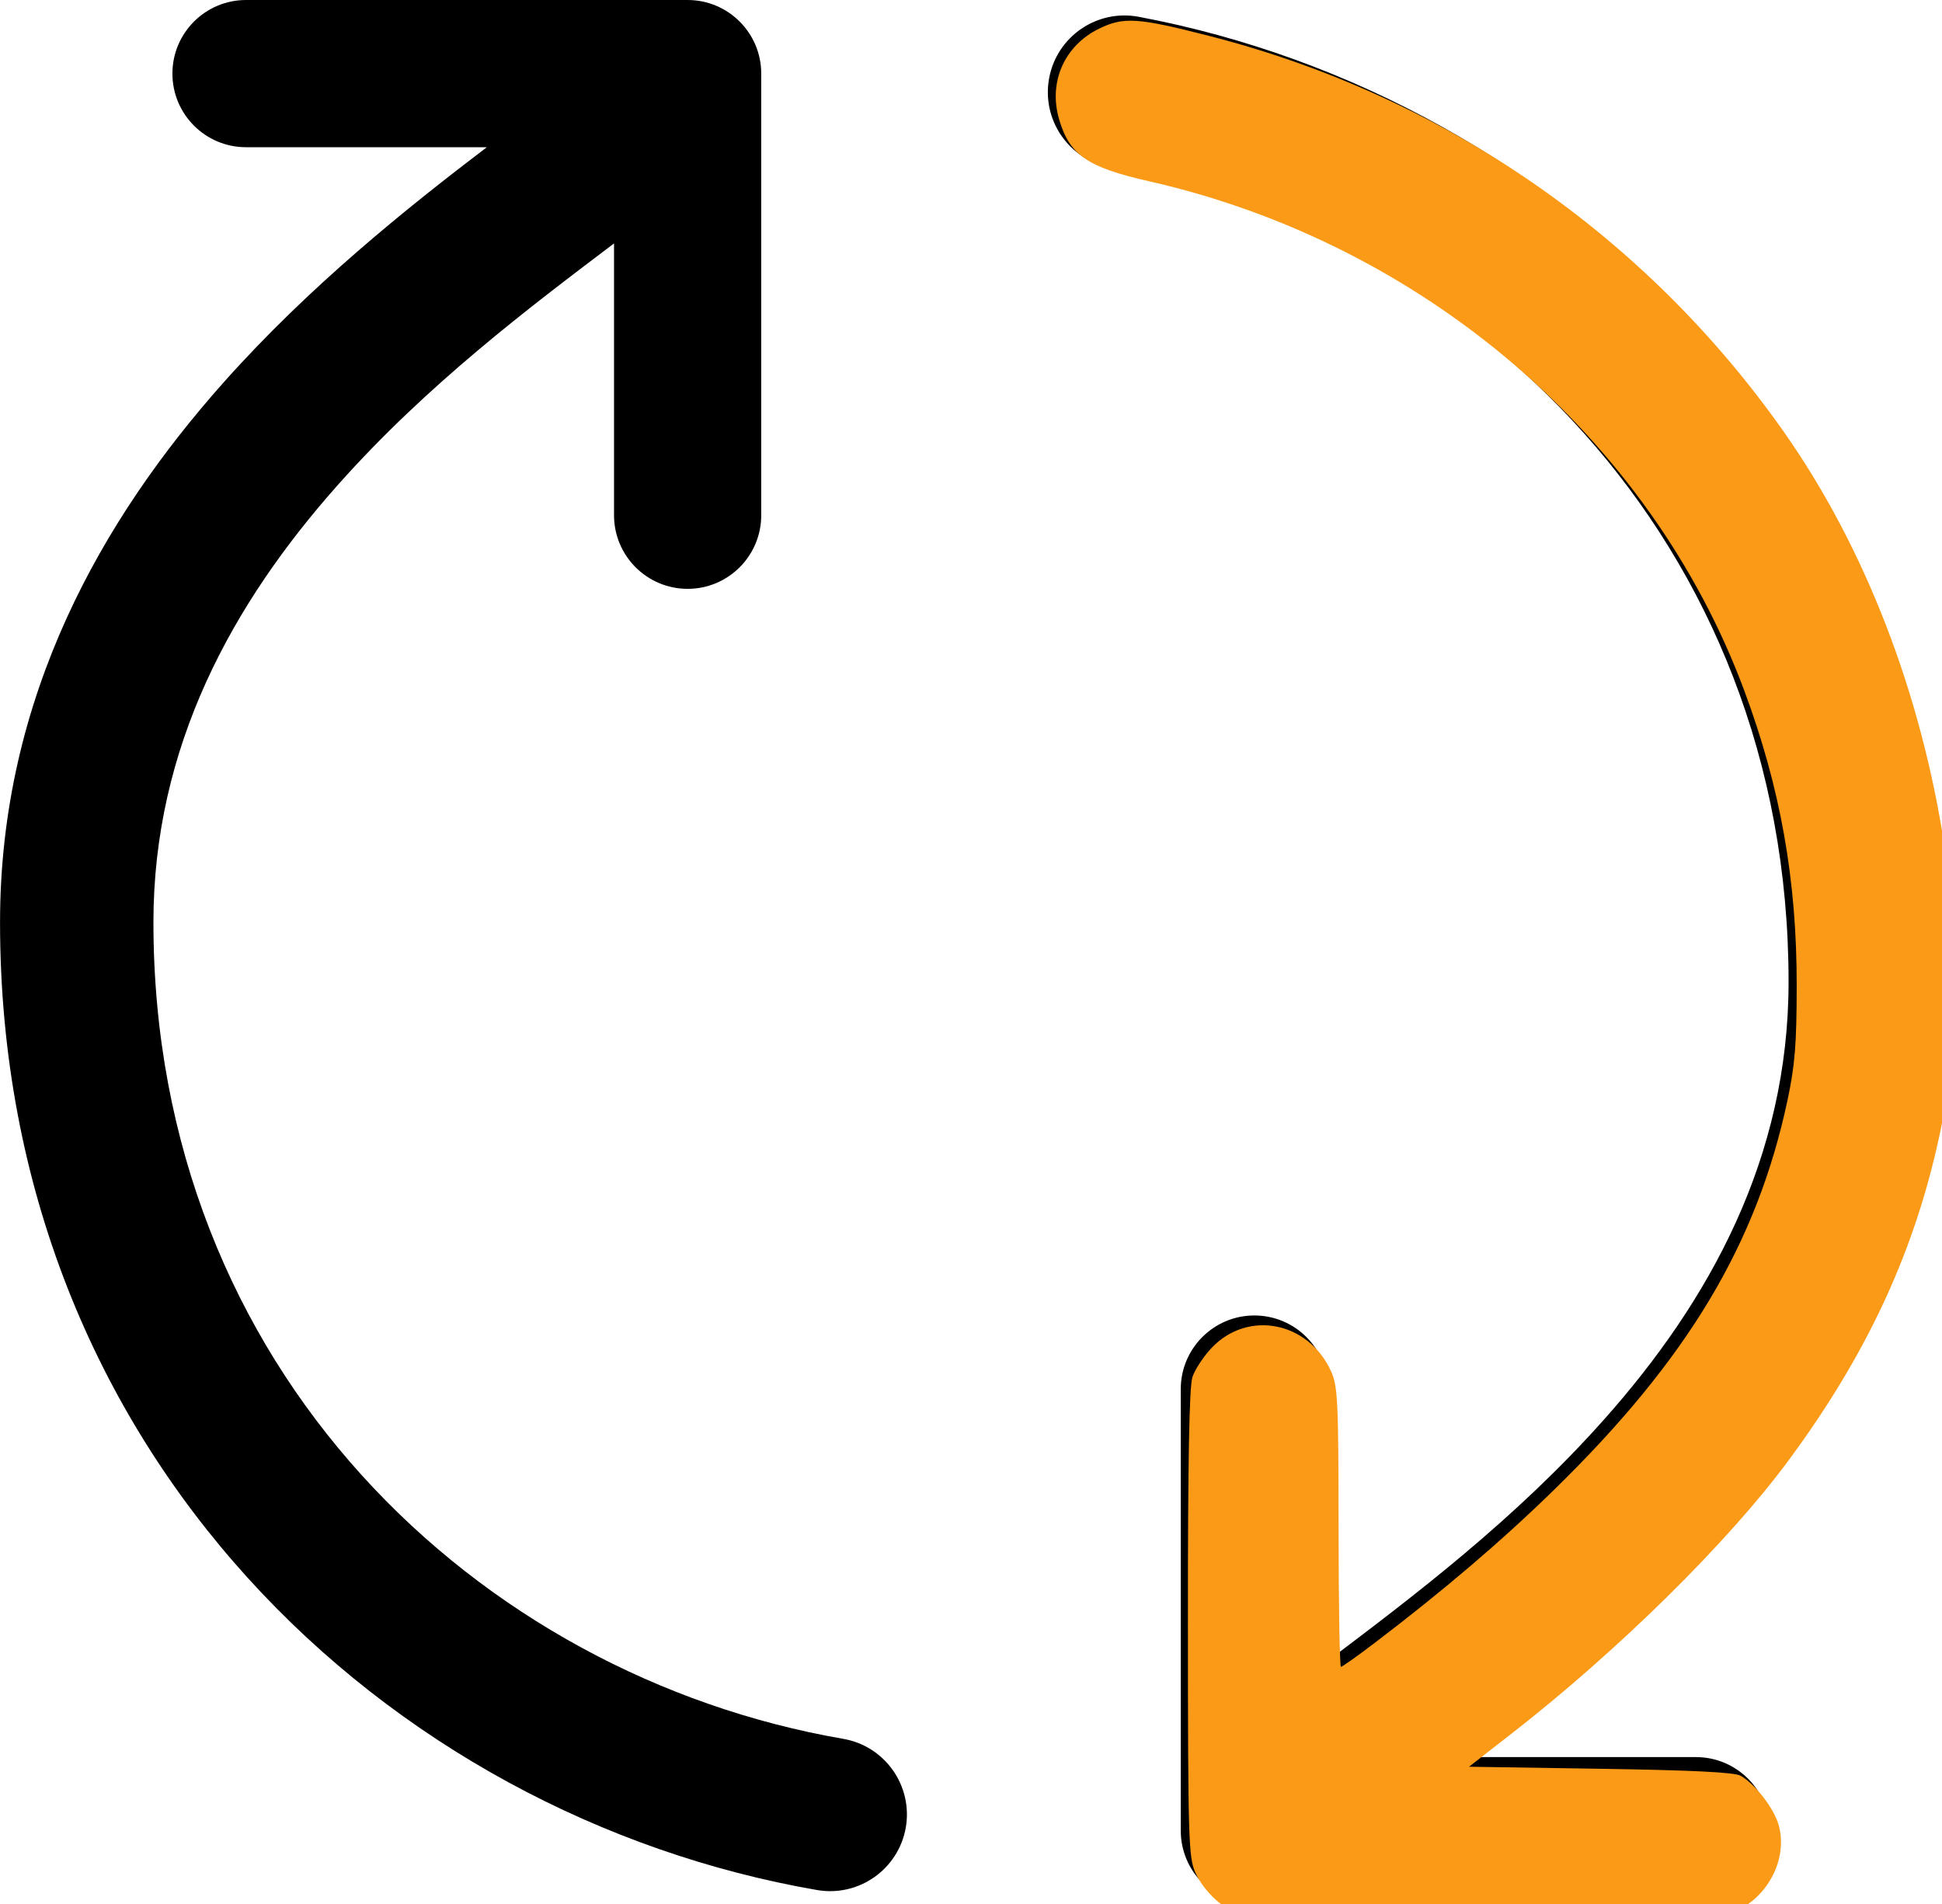 <?xml version="1.0" encoding="UTF-8" standalone="no"?>
<!-- Created with Inkscape (http://www.inkscape.org/) -->

<svg
   width="85.448mm"
   height="83.788mm"
   viewBox="0 0 85.448 83.788"
   version="1.1"
   id="svg5"
   inkscape:version="1.1.2 (b8e25be833, 2022-02-05)"
   sodipodi:docname="Eventi Aggiornati Icona.svg"
   xmlns:inkscape="http://www.inkscape.org/namespaces/inkscape"
   xmlns:sodipodi="http://sodipodi.sourceforge.net/DTD/sodipodi-0.dtd"
   xmlns="http://www.w3.org/2000/svg"
   xmlns:svg="http://www.w3.org/2000/svg">
  <sodipodi:namedview
     id="namedview7"
     pagecolor="#ffffff"
     bordercolor="#666666"
     borderopacity="1.0"
     inkscape:pageshadow="2"
     inkscape:pageopacity="0.0"
     inkscape:pagecheckerboard="0"
     inkscape:document-units="mm"
     showgrid="false"
     inkscape:zoom="1"
     inkscape:cx="135.5"
     inkscape:cy="135"
     inkscape:window-width="2560"
     inkscape:window-height="1017"
     inkscape:window-x="-8"
     inkscape:window-y="-8"
     inkscape:window-maximized="1"
     inkscape:current-layer="g1738" />
  <defs
     id="defs2" />
  <g
     inkscape:label="Livello 1"
     inkscape:groupmode="layer"
     id="layer1"
     transform="translate(-50.062,-64.501)">
    <g
       style="fill:none"
       id="g1738"
       transform="matrix(6.477,0,0,6.477,44.487,57.817)">
      <path
         fill-rule="evenodd"
         clip-rule="evenodd"
         d="m 1.903,7.297 c 0,3.044 2.207,5.118 4.686,5.547 0.284,0.049 0.474,0.319 0.425,0.603 C 6.964,13.73 6.695,13.92 6.411,13.871 3.499,13.367 0.861,10.913 0.861,7.297 0.861,5.76 1.56,4.552 2.376,3.634 2.961,2.976 3.63,2.441 4.168,2.032 H 2.532 c -0.276,0 -0.5,-0.224 -0.5,-0.5 0,-0.276 0.224,-0.5 0.5,-0.5 h 3 c 0.276,0 0.5,0.224 0.5,0.5 v 3 c 0,0.276 -0.224,0.5 -0.5,0.5 -0.276,0 -0.5,-0.224 -0.5,-0.5 V 2.686 l -0.002,0.001 -9e-5,7e-5 -1e-5,10e-6 h -10e-6 C 4.459,3.119 3.761,3.645 3.156,4.326 2.441,5.13 1.903,6.102 1.903,7.297 Z M 13.011,7.703 C 13.011,4.691 10.851,2.63 8.404,2.17 8.121,2.117 7.935,1.845 7.988,1.562 8.041,1.279 8.313,1.093 8.596,1.146 c 2.874,0.54 5.457,2.98 5.457,6.557 0,1.537 -0.699,2.744 -1.516,3.663 -0.585,0.658 -1.254,1.192 -1.792,1.602 h 1.637 c 0.276,0 0.5,0.224 0.5,0.5 0,0.276 -0.224,0.5 -0.5,0.5 H 9.382 c -0.276,0 -0.5,-0.224 -0.5,-0.5 v -3 c 0,-0.276 0.224,-0.5 0.5,-0.5 0.276,0 0.5,0.224 0.5,0.5 v 1.845 l 0.002,-0.001 c 0.571,-0.431 1.27,-0.958 1.875,-1.639 0.715,-0.804 1.252,-1.775 1.252,-2.971 z"
         fill="currentColor"
         id="path1729" />
      <path
         style="fill:#fb9a17;fill-opacity:1;stroke-width:0.292"
         d="m 396.462,560.59 c -0.371,-0.124 -1.488,-0.404 -2.481,-0.622 -2.623,-0.576 -5.968,-3.646 -7.394,-6.785 -1.156,-2.545 -1.241,-5.34 -1.255,-41.296 -0.01,-26.955 0.215,-39.257 0.75,-40.862 0.421,-1.263 1.857,-3.442 3.191,-4.843 6.013,-6.314 16.034,-4.341 19.775,3.893 1.112,2.448 1.231,4.926 1.245,25.84 0.008,12.723 0.185,23.133 0.392,23.133 0.208,0 2.748,-1.805 5.646,-4.01 11.502,-8.756 21.071,-16.925 29.677,-25.334 22.156,-21.651 33.601,-40.754 38.667,-64.537 1.231,-5.779 1.513,-9.28 1.525,-18.911 0.022,-17.599 -2.682,-32.822 -8.704,-49.004 -15.56,-41.816 -53.293,-74.085 -98.627,-84.347 -10.216,-2.312 -13.162,-4.348 -14.887,-10.283 -1.793,-6.169 0.896,-12.22 6.673,-15.016 4.055,-1.963 6.353,-1.809 18.191,1.22 38.789,9.924 72.269,32.984 95.207,65.576 13.419,19.067 22.787,43.268 26.665,68.891 1.686,11.136 1.67,34.333 -0.029,43.536 -3.904,21.148 -11.973,39.259 -25.858,58.042 -10.027,13.564 -28.257,31.532 -45.993,45.333 l -6.93,5.392 21.788,0.338 c 15.271,0.237 22.215,0.583 23.215,1.156 2.469,1.416 5.58,5.475 6.329,8.259 1.657,6.154 -2.606,13.192 -8.961,14.792 -2.182,0.549 -14.142,0.767 -40.125,0.729 -20.359,-0.029 -37.321,-0.155 -37.692,-0.279 z"
         id="path2434"
         transform="matrix(0.041,0,0,0.041,-6.868,-8.926)" />
    </g>
  </g>
</svg>
